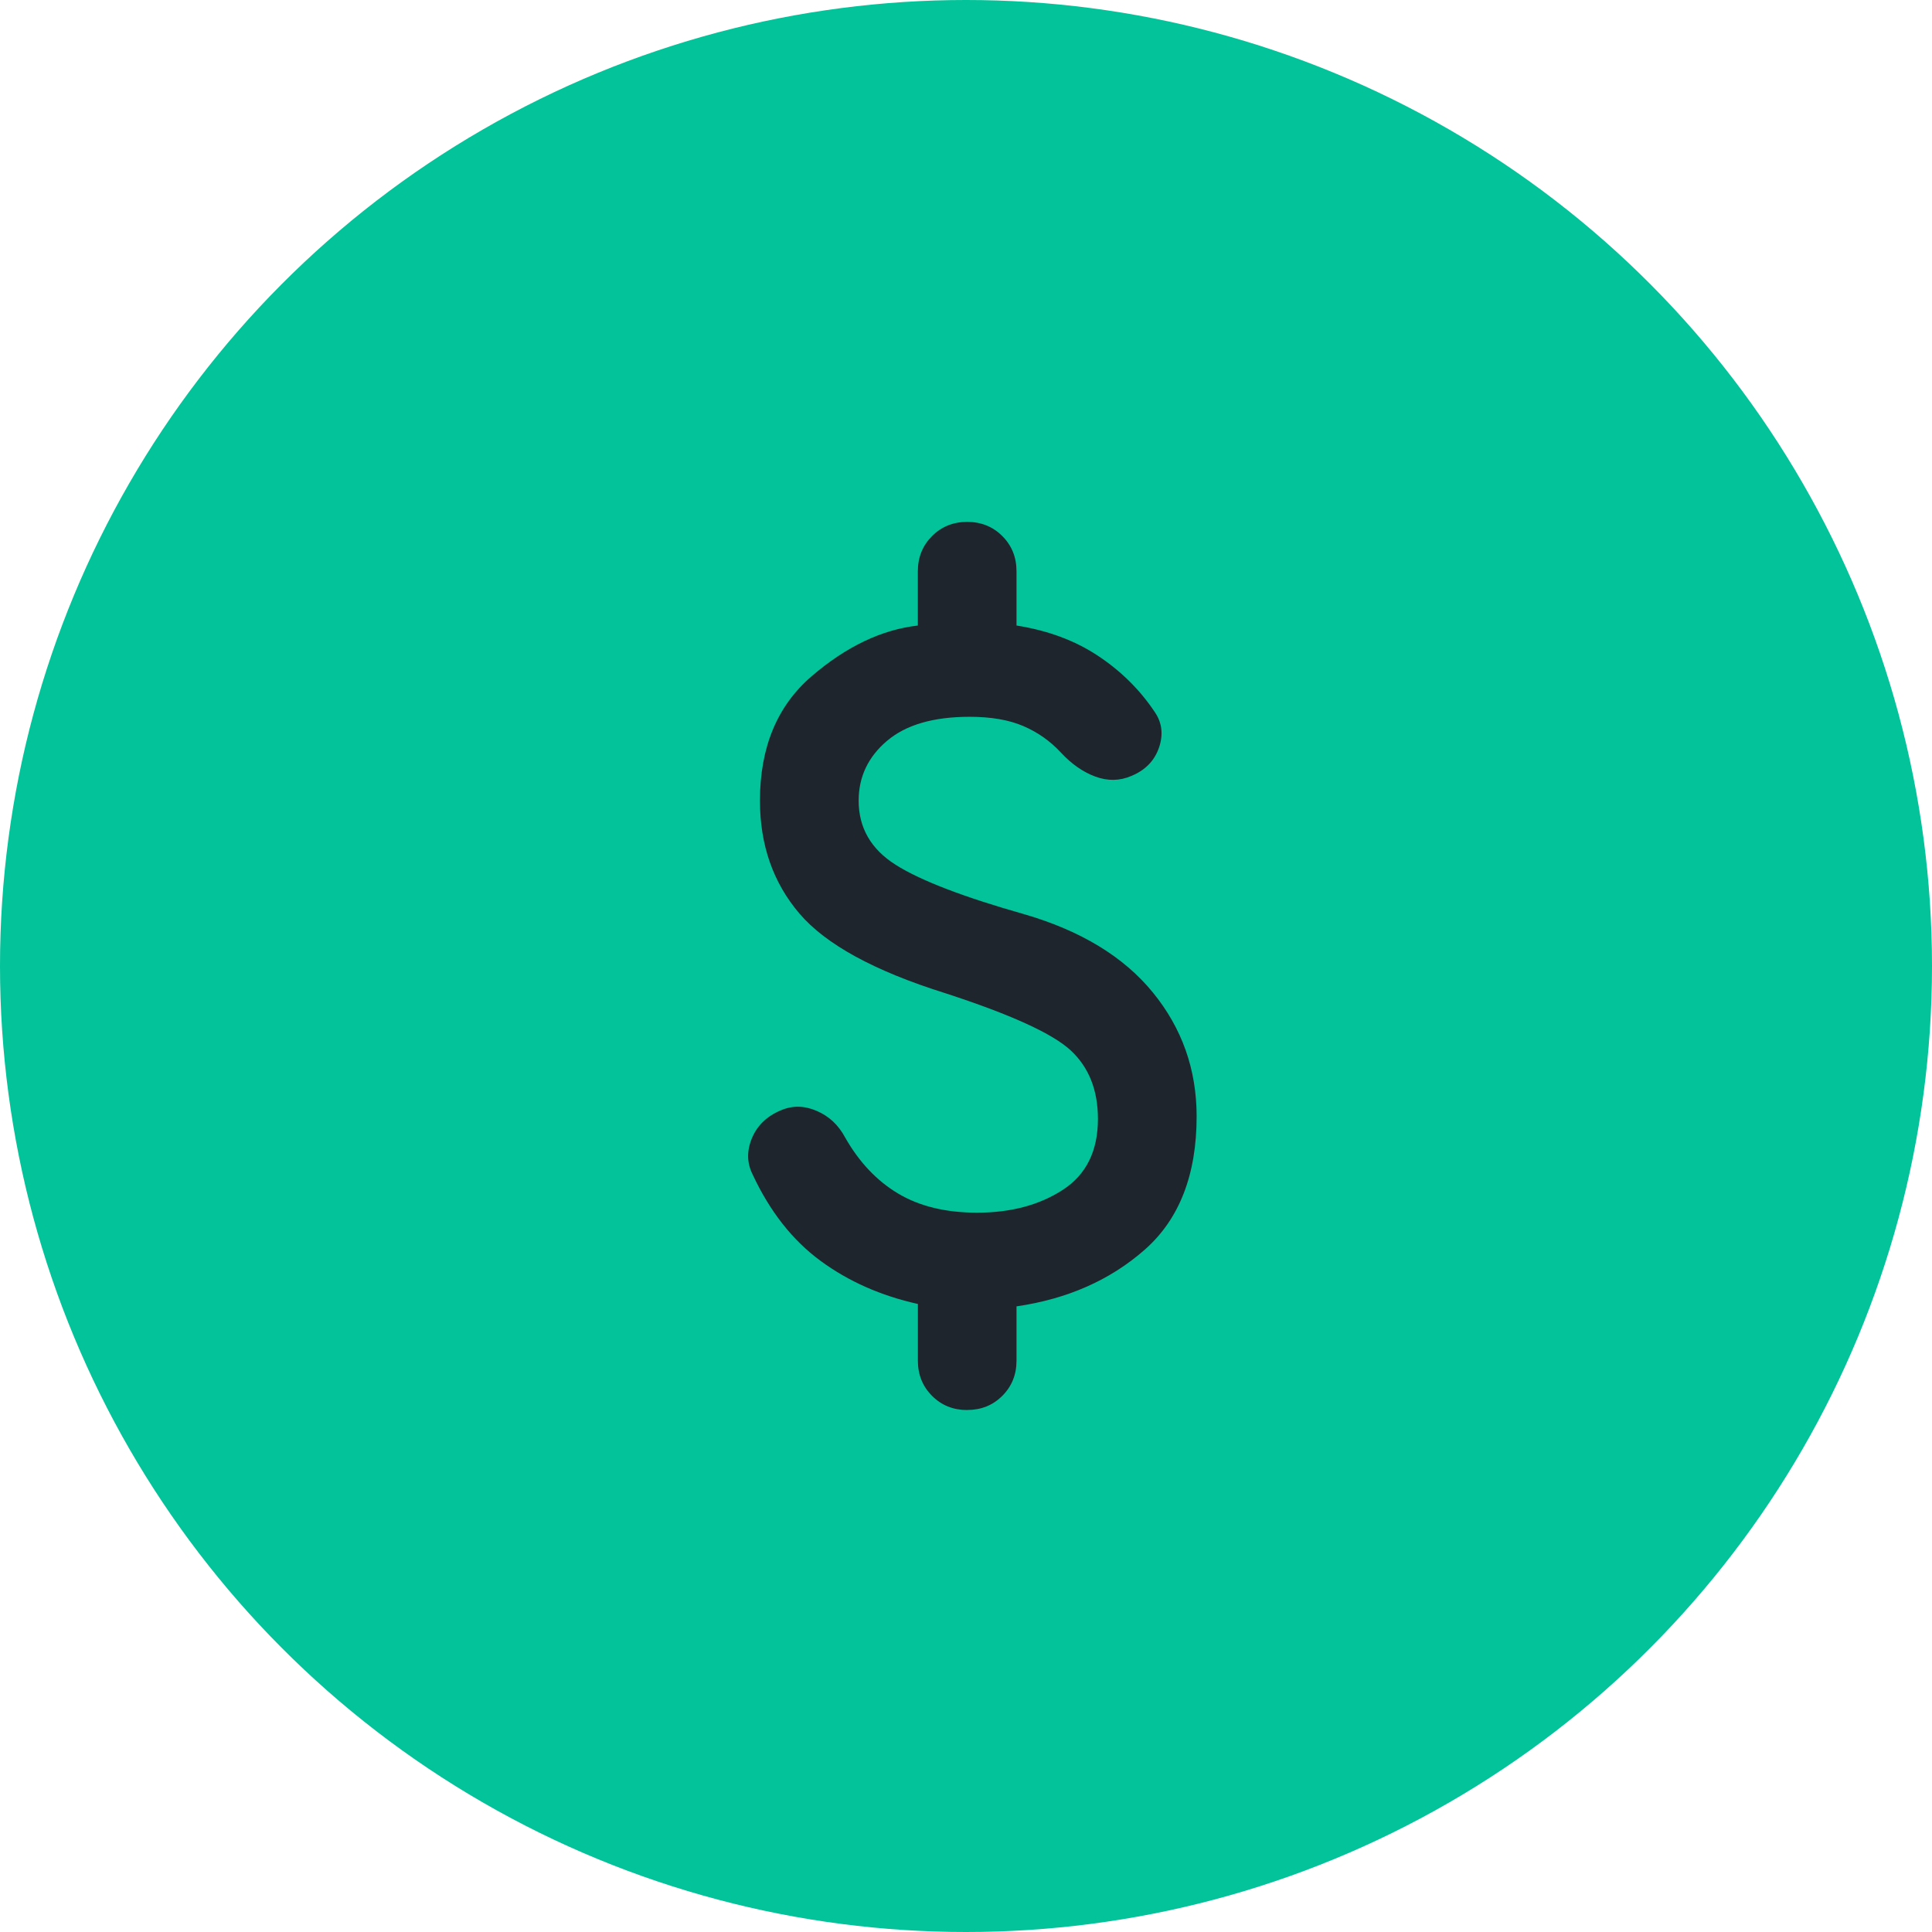 <?xml version="1.0" encoding="UTF-8"?>
<svg id="uuid-0121a220-637e-4d64-963b-c1446cb27cf2" data-name="Layer 1" xmlns="http://www.w3.org/2000/svg" viewBox="0 0 62 62">
  <defs>
    <style>
      .uuid-cfeb18e9-36f2-4b95-919b-f55aa6bf4232 {
        fill: #1f252d;
      }

      .uuid-cfeb18e9-36f2-4b95-919b-f55aa6bf4232, .uuid-aa69a590-75d7-4367-a548-270ca9a84156 {
        stroke-width: 0px;
      }

      .uuid-aa69a590-75d7-4367-a548-270ca9a84156 {
        fill: #02c39a;
      }
    </style>
  </defs>
  <circle class="uuid-aa69a590-75d7-4367-a548-270ca9a84156" cx="31" cy="31" r="31"/>
  <path class="uuid-cfeb18e9-36f2-4b95-919b-f55aa6bf4232" d="M31.039,45.25c-.449,0-.825-.151-1.128-.455-.303-.303-.455-.679-.455-1.128v-1.821c-1.188-.264-2.23-.726-3.127-1.386-.897-.66-1.623-1.583-2.177-2.771-.185-.37-.191-.759-.02-1.168.172-.409.482-.706.93-.891.369-.158.752-.151,1.148.02.396.171.699.455.91.851.449.791,1.016,1.392,1.702,1.801.686.409,1.53.614,2.533.614,1.082,0,1.999-.244,2.751-.732.752-.488,1.128-1.247,1.128-2.276,0-.924-.29-1.656-.871-2.197-.581-.541-1.926-1.155-4.037-1.841-2.269-.712-3.826-1.563-4.671-2.553-.844-.99-1.267-2.197-1.267-3.622,0-1.715.554-3.048,1.663-3.998,1.108-.95,2.243-1.491,3.404-1.623v-1.742c0-.449.152-.825.455-1.128.303-.304.679-.456,1.128-.456s.825.152,1.128.456c.303.303.455.679.455,1.128v1.742c1.003.158,1.874.481,2.612.97s1.346,1.089,1.821,1.801c.237.343.284.726.139,1.148-.145.422-.442.726-.891.91-.369.158-.752.165-1.148.02s-.765-.402-1.108-.772-.746-.653-1.207-.851c-.462-.198-1.036-.297-1.722-.297-1.161,0-2.045.257-2.652.772-.607.515-.91,1.154-.91,1.92,0,.871.396,1.557,1.188,2.058.792.501,2.164,1.029,4.117,1.583,1.821.528,3.2,1.366,4.136,2.513.937,1.148,1.405,2.474,1.405,3.978,0,1.873-.554,3.298-1.663,4.275-1.108.976-2.481,1.583-4.117,1.821v1.742c0,.449-.152.825-.455,1.128-.303.304-.679.455-1.128.455Z"/>
</svg>